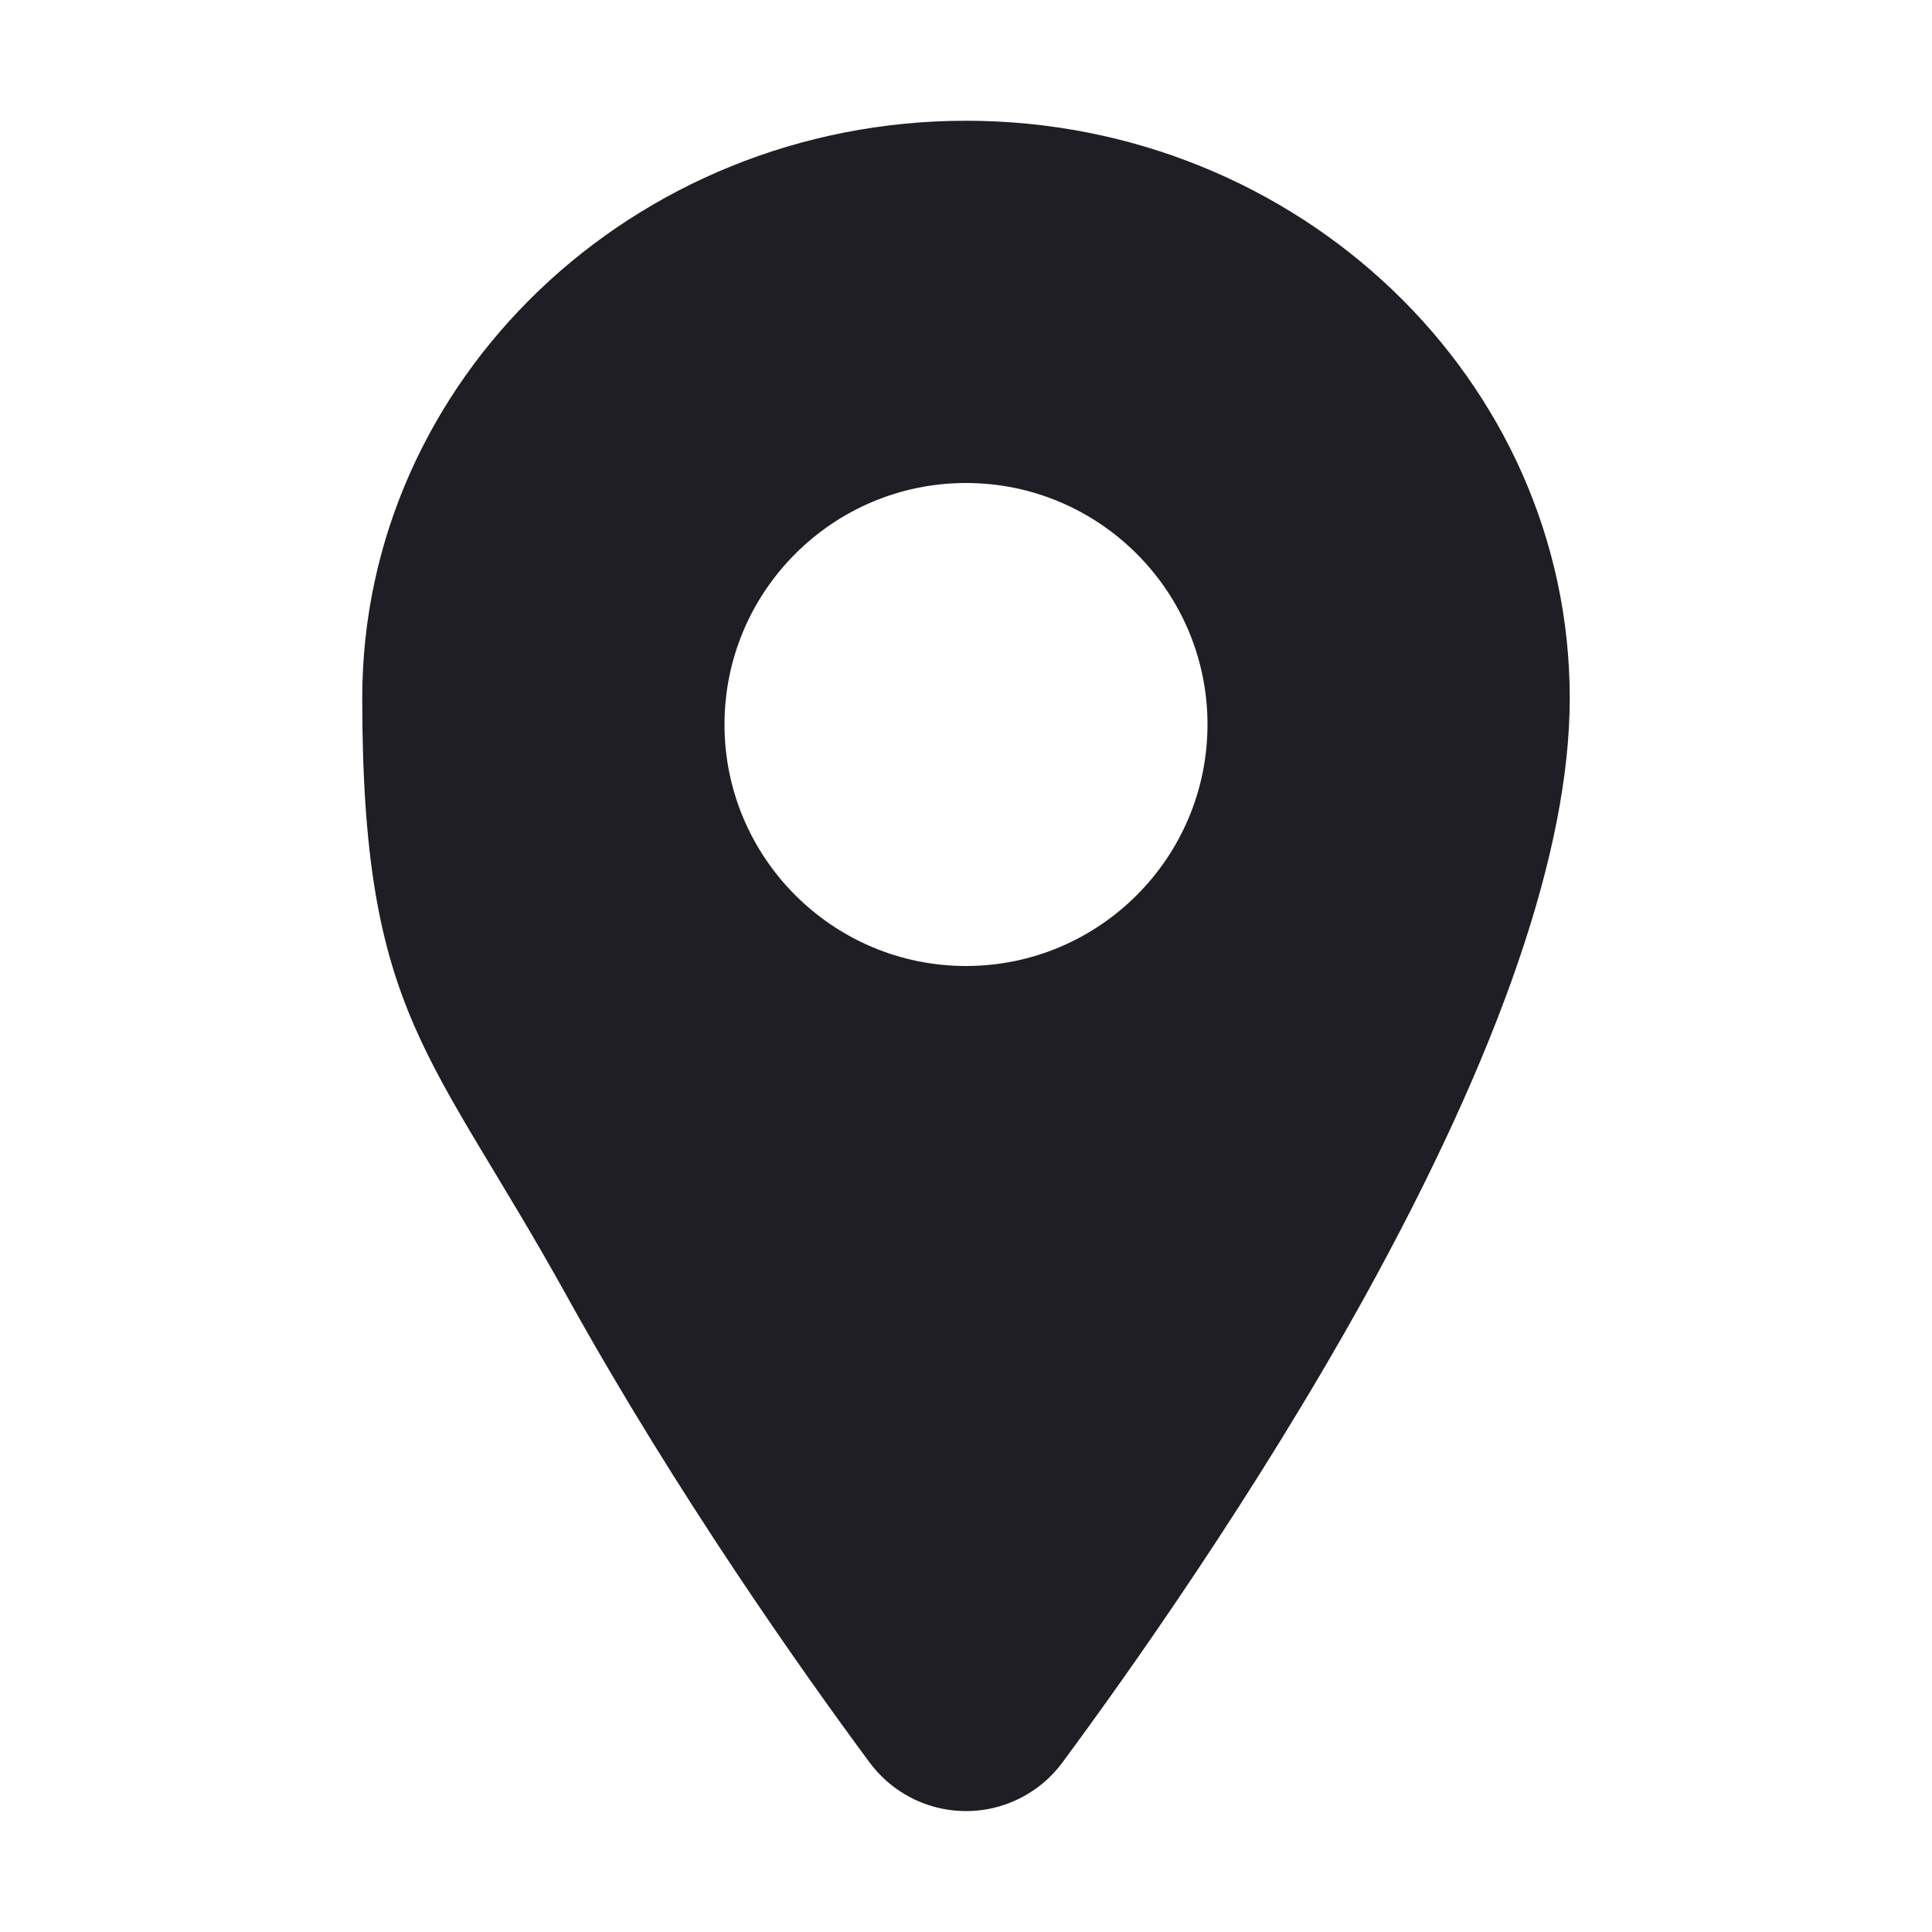 <?xml version="1.0" encoding="UTF-8"?>
<svg xmlns="http://www.w3.org/2000/svg" version="1.1" viewBox="0 0 512 512">
  <defs>
    <style>
      .cls-1, .cls-2 {
        fill: #1e1e24;
      }

      .cls-2 {
        display: none;
      }
    </style>
  </defs>
  <!-- Generator: Adobe Illustrator 28.6.0, SVG Export Plug-In . SVG Version: 1.2.0 Build 709)  -->
  <g>
    <g id="Layer_1">
      <g id="Layer_1-2" data-name="Layer_1">
        <circle class="cls-2" cx="256" cy="192" r="32"/>
        <path class="cls-1" d="M256,32c-88.2,0-160,68.7-160,153s18.3,93.6,54.4,158.8c29,52.3,62.6,99.7,80,123.2,10.4,14.1,30.2,17.2,44.4,6.8,2.6-1.9,4.9-4.2,6.8-6.8,17.4-23.5,51-70.9,80-123.2,36-65.2,54.4-118.6,54.4-158.8,0-84.3-71.8-153-160-153h0ZM256,256c-35.3,0-64-28.7-64-64s28.7-64,64-64,64,28.7,64,64-28.7,64-64,64Z"/>
      </g>
    </g>
  </g>
</svg>